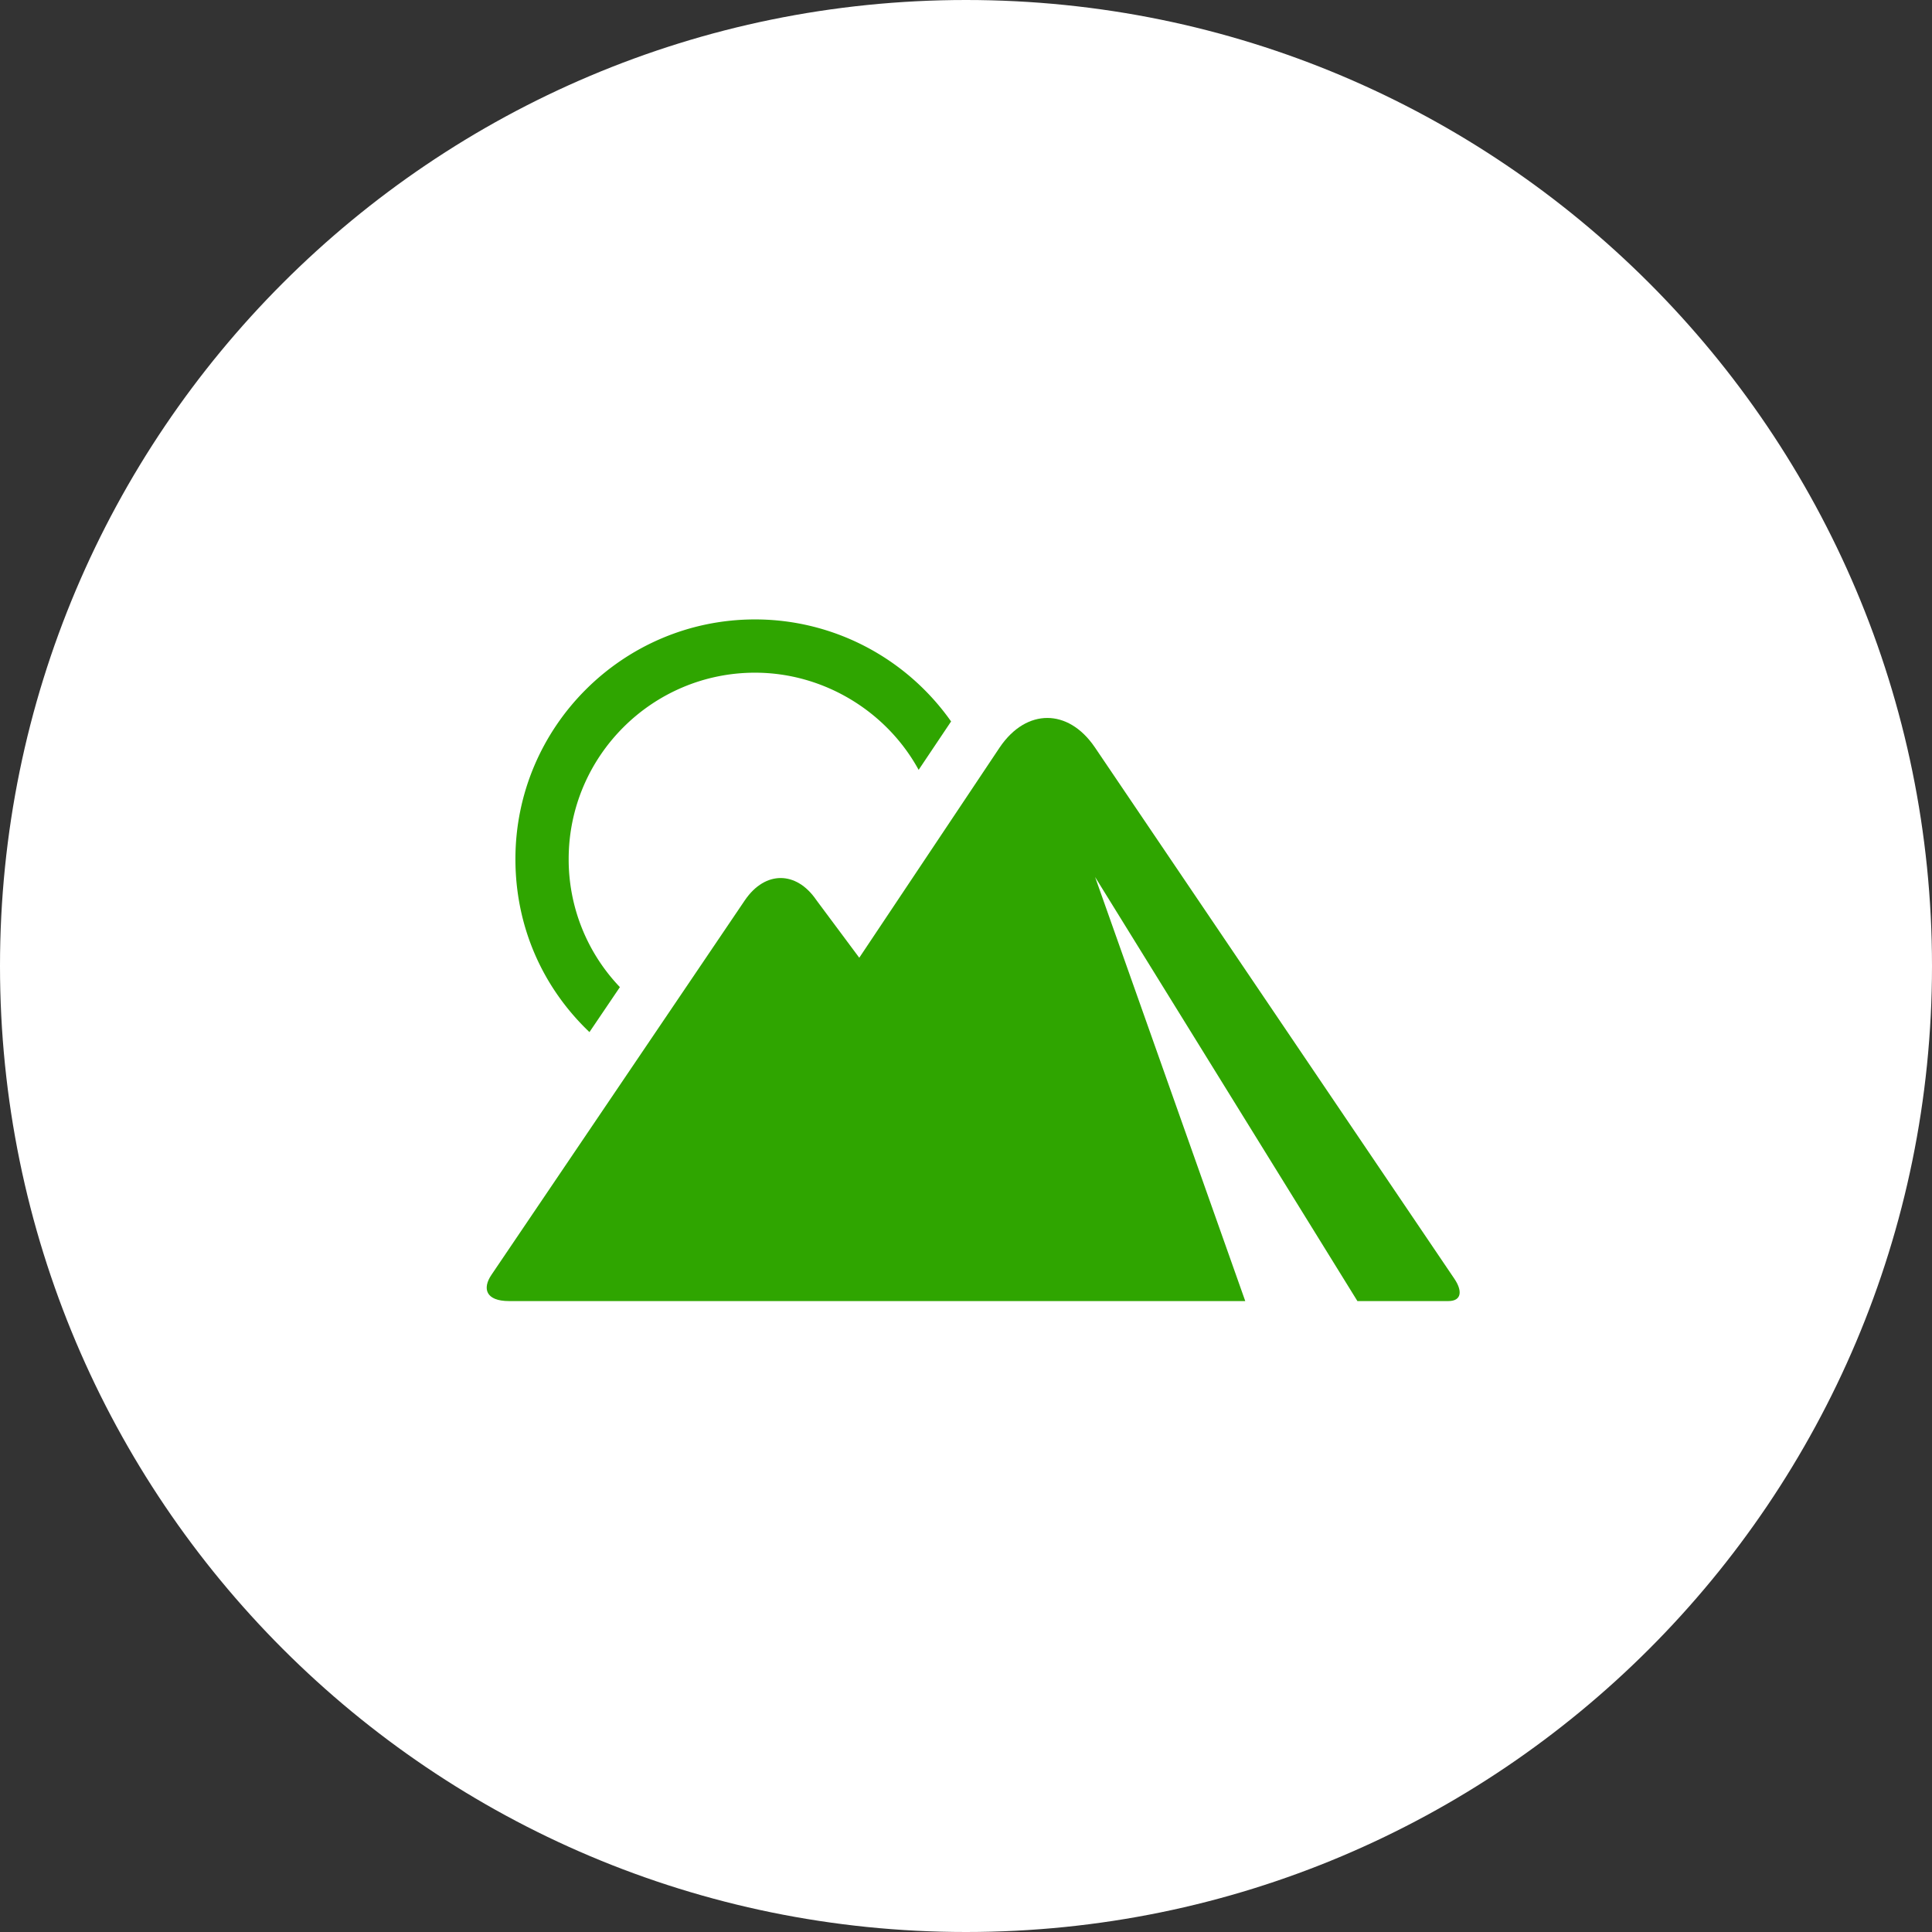 <svg xmlns="http://www.w3.org/2000/svg" width="131" height="131" viewBox="0 0 131 131"><rect x="0" y="0" width="131" height="131" fill="#333333" stroke="none"/><g><g><path fill="#fff" d="M0 65.5C0 29.325 29.325 0 65.5 0S131 29.325 131 65.5 101.675 131 65.5 131 0 101.675 0 65.5z"/></g><g><g><path fill="#2fa500" d="M51.197 45.612c4.596 0 8.89 2.569 11.092 6.588l2.2-3.282C61.432 44.583 56.479 42 51.198 42c-8.961 0-16.25 7.288-16.25 16.248 0 4.496 1.78 8.647 5.02 11.734l2.064-3.05a12.523 12.523 0 0 1-3.473-8.684c0-6.968 5.67-12.636 12.639-12.636z"/></g><g><path fill="#2fa500" d="M98.203 88.22c.933 0 .948-.717.418-1.503L74.24 50.677c-.93-1.366-2.094-1.994-3.227-1.996-1.134.002-2.3.63-3.227 1.997L58.263 64.94l-2.898-3.893c-.71-1.044-1.586-1.51-2.432-1.512-.844.002-1.72.469-2.43 1.512L33.32 86.445c-.622.92-.392 1.775 1.202 1.775h49.913L74.253 59.465 92.04 88.22z"/></g></g></g></svg>